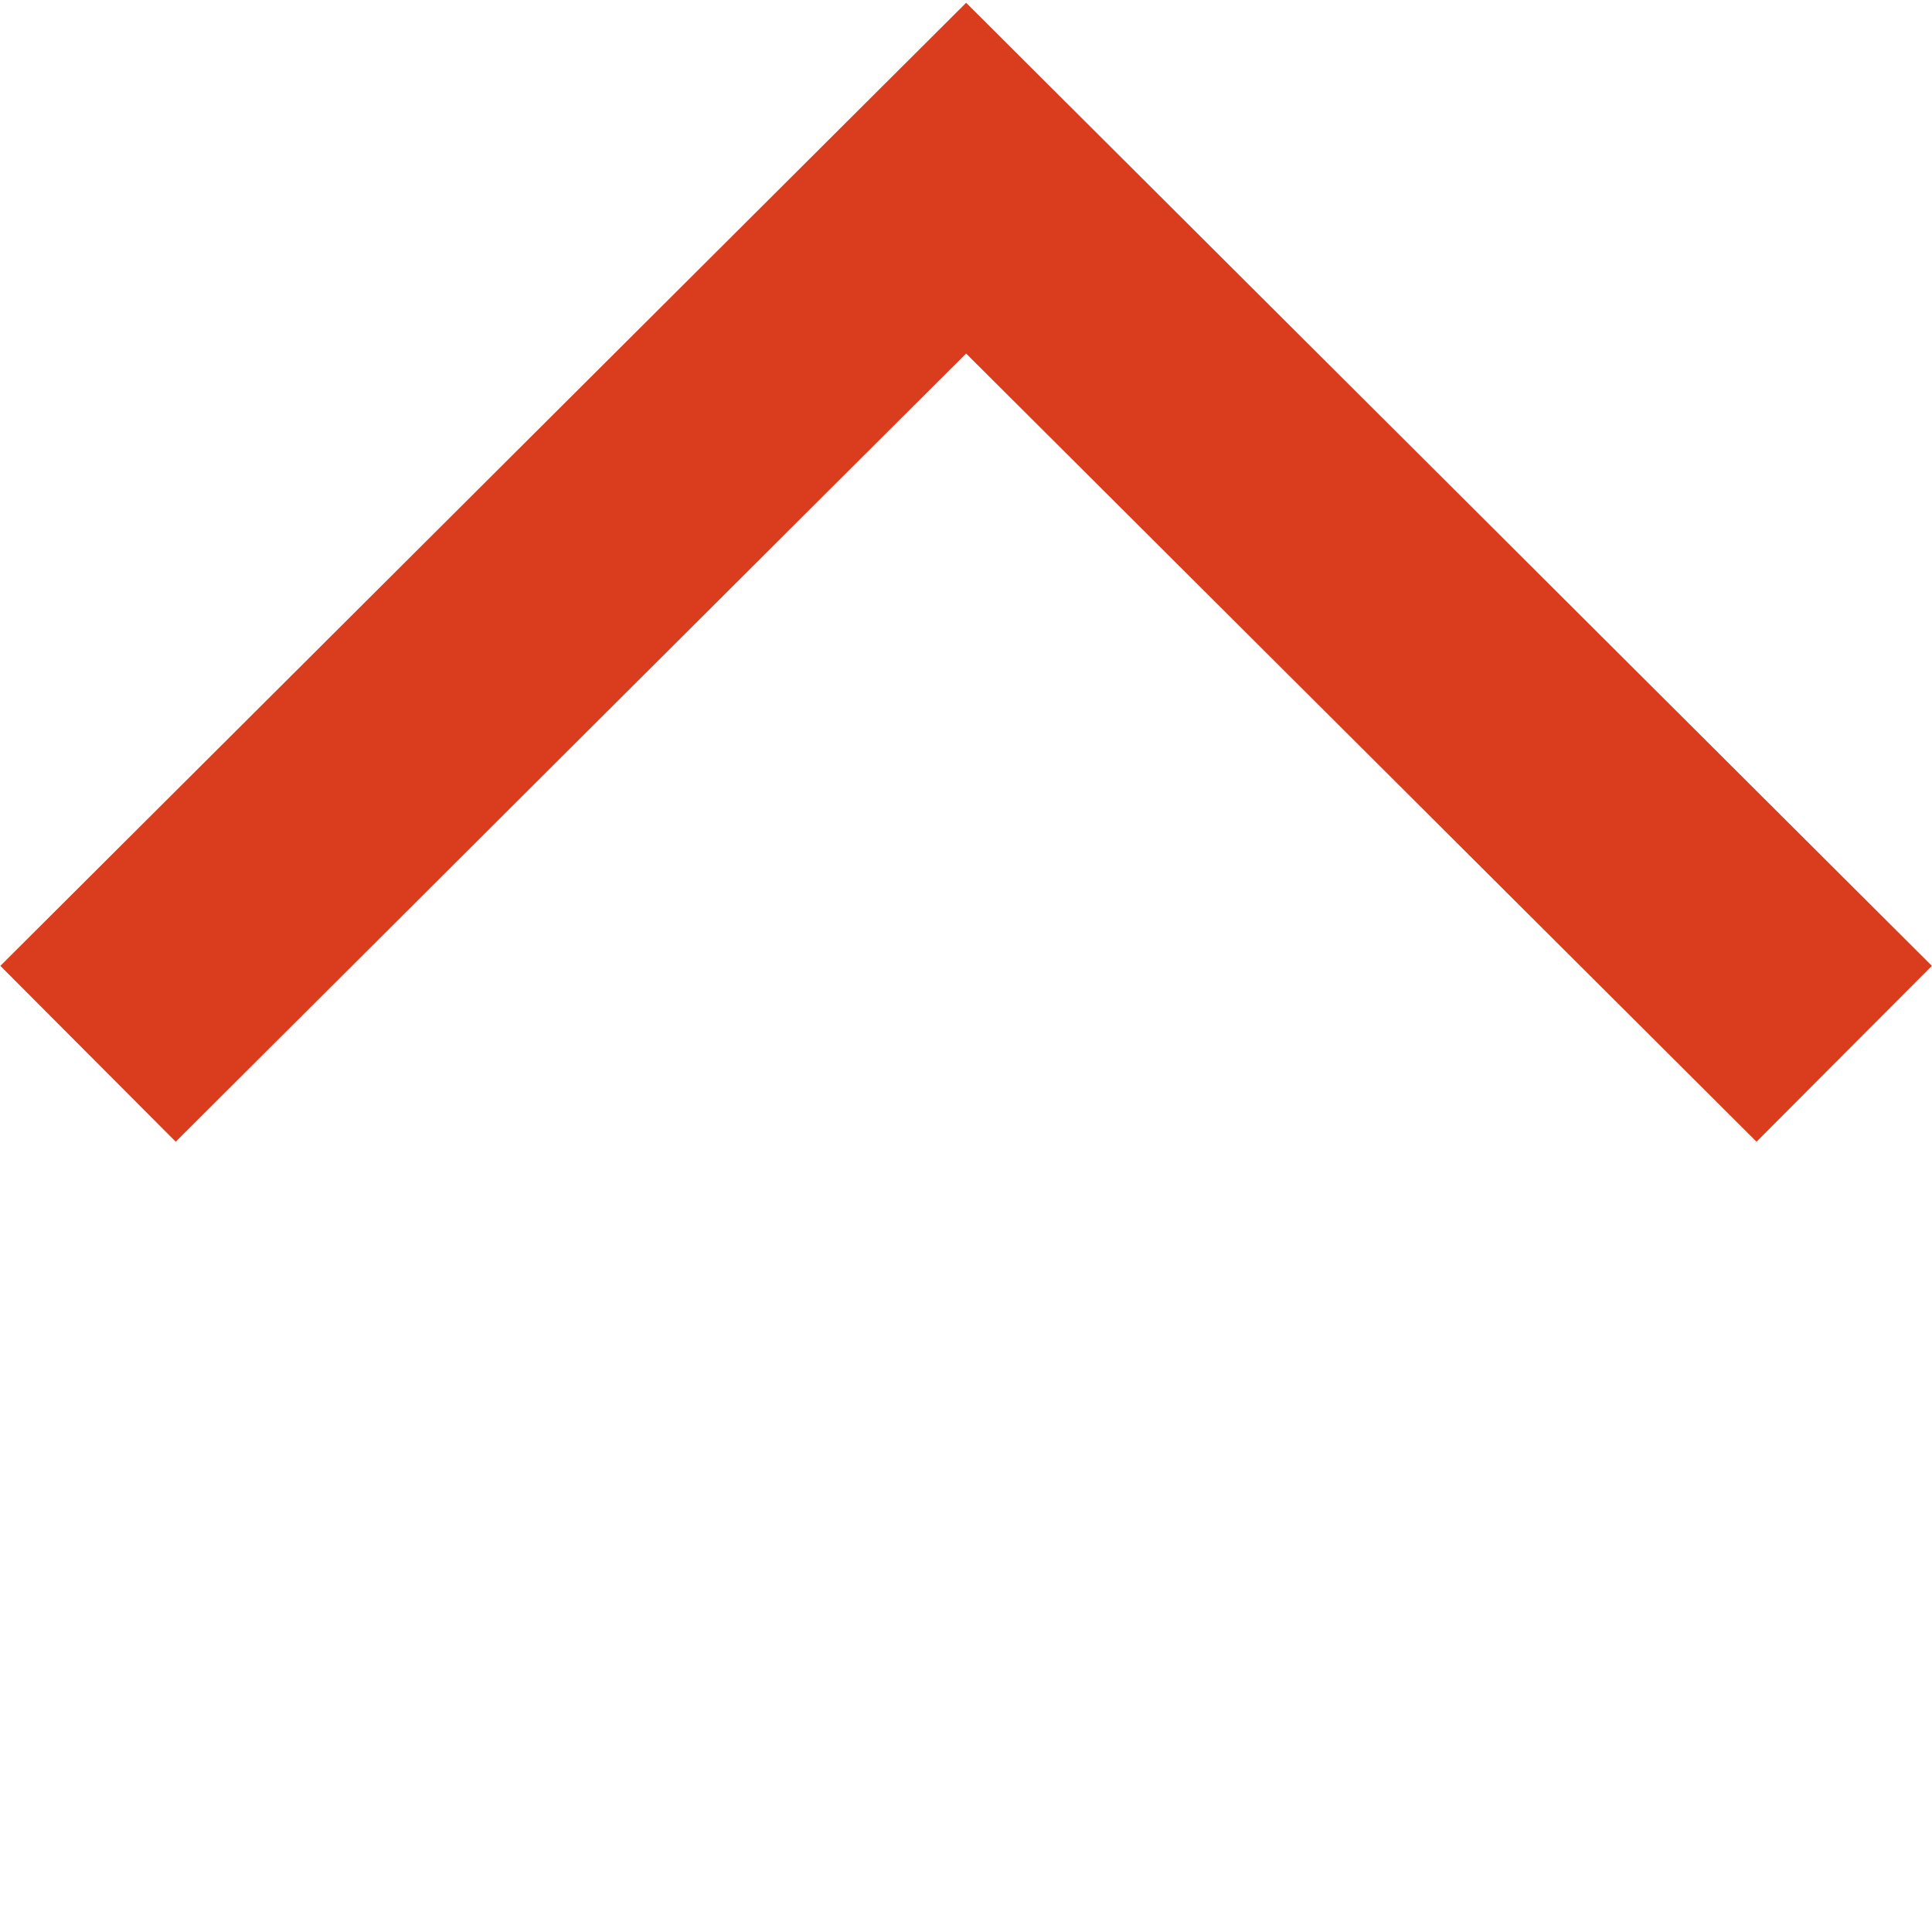 <svg xmlns="http://www.w3.org/2000/svg" width="7.779" height="7.779" viewBox="0 0 7.779 7.779"><path d="M-.04,4.96-.033-.033,4.96-.04" transform="translate(3.89 0.764) rotate(45)" fill="none" stroke="#da3c1e" stroke-width="1"/></svg>